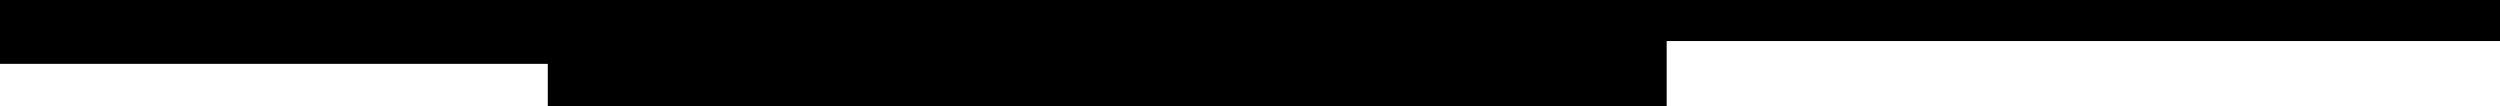 <?xml version="1.0" encoding="UTF-8"?>
<svg id="Layer_2" data-name="Layer 2" xmlns="http://www.w3.org/2000/svg" viewBox="0 0 1920 81.79">
  <defs>
    <style>
      .cls-1 {
        stroke-width: 0px;
      }
    </style>
  </defs>
  <g id="Layer_1-2" data-name="Layer 1">
    <polygon class="cls-1" points="1920 0 1920 31.52 1280 31.52 1280 81.79 420.7 81.79 420.7 49.04 0 49.04 0 0 1920 0"/>
  </g>
</svg>